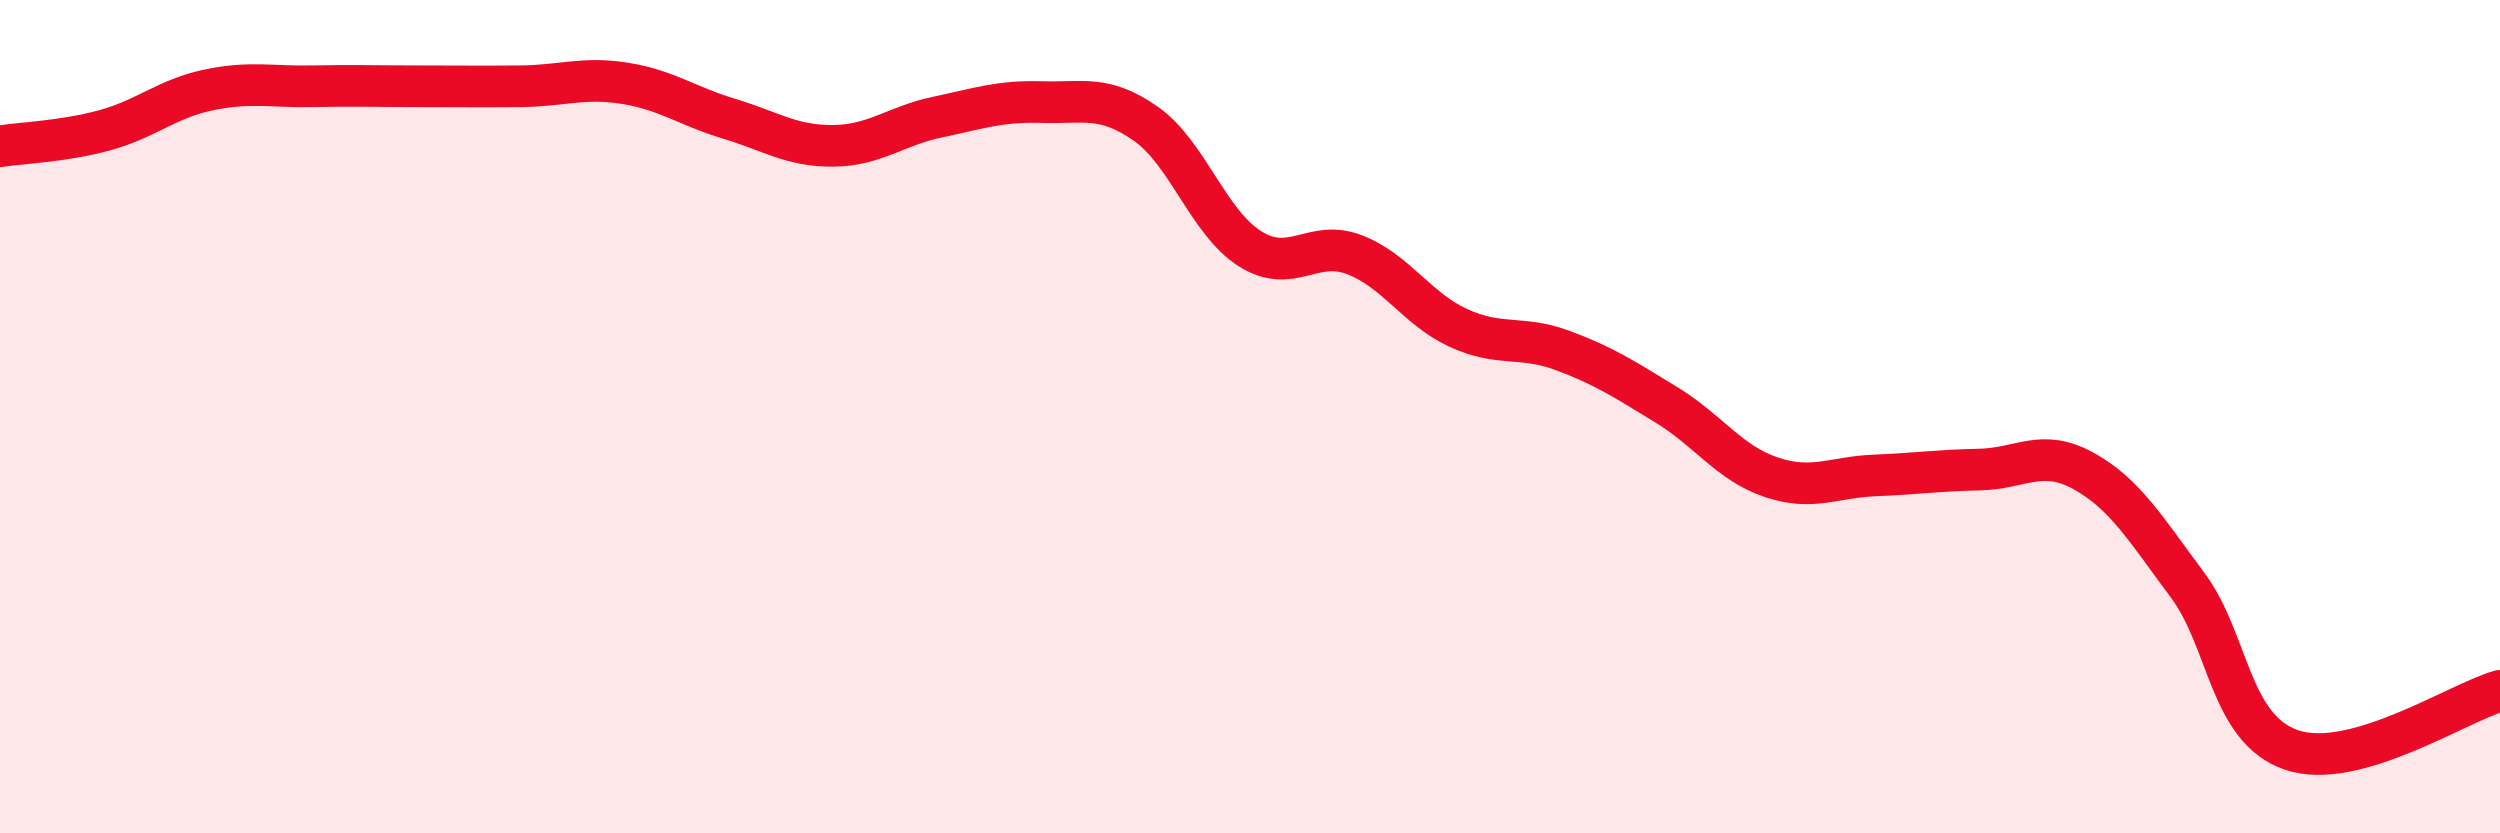 
    <svg width="60" height="20" viewBox="0 0 60 20" xmlns="http://www.w3.org/2000/svg">
      <path
        d="M 0,3.51 C 0.5,3.43 1.5,3.4 2.5,3.13 C 3.5,2.86 4,2.37 5,2.16 C 6,1.95 6.5,2.09 7.5,2.07 C 8.5,2.05 9,2.07 10,2.07 C 11,2.07 11.5,2.08 12.5,2.07 C 13.5,2.06 14,1.84 15,2 C 16,2.16 16.5,2.55 17.5,2.85 C 18.5,3.15 19,3.51 20,3.5 C 21,3.49 21.5,3.02 22.5,2.81 C 23.5,2.6 24,2.42 25,2.45 C 26,2.48 26.5,2.27 27.5,2.97 C 28.5,3.67 29,5.34 30,5.97 C 31,6.6 31.5,5.73 32.5,6.11 C 33.5,6.49 34,7.41 35,7.87 C 36,8.33 36.5,8.04 37.5,8.41 C 38.5,8.78 39,9.11 40,9.72 C 41,10.33 41.5,11.11 42.5,11.45 C 43.5,11.79 44,11.45 45,11.41 C 46,11.37 46.5,11.29 47.5,11.27 C 48.5,11.25 49,10.75 50,11.3 C 51,11.85 51.5,12.7 52.5,14.04 C 53.5,15.38 53.5,17.49 55,18 C 56.5,18.51 59,16.86 60,16.58L60 20L0 20Z"
        fill="#EB0A25"
        opacity="0.1"
        stroke-linecap="round"
        stroke-linejoin="round"
      />
      <path
        d="M 0,3.51 C 0.5,3.43 1.5,3.4 2.5,3.13 C 3.5,2.86 4,2.37 5,2.16 C 6,1.95 6.5,2.09 7.5,2.07 C 8.5,2.05 9,2.07 10,2.07 C 11,2.07 11.5,2.08 12.5,2.07 C 13.5,2.06 14,1.84 15,2 C 16,2.16 16.5,2.55 17.5,2.85 C 18.5,3.15 19,3.51 20,3.5 C 21,3.49 21.5,3.02 22.5,2.81 C 23.5,2.6 24,2.42 25,2.45 C 26,2.48 26.5,2.27 27.5,2.97 C 28.5,3.67 29,5.34 30,5.97 C 31,6.6 31.5,5.73 32.5,6.11 C 33.5,6.49 34,7.41 35,7.87 C 36,8.33 36.5,8.04 37.5,8.41 C 38.5,8.78 39,9.11 40,9.72 C 41,10.33 41.5,11.11 42.5,11.45 C 43.5,11.79 44,11.45 45,11.41 C 46,11.37 46.5,11.29 47.5,11.27 C 48.5,11.25 49,10.75 50,11.3 C 51,11.85 51.5,12.7 52.5,14.04 C 53.5,15.38 53.5,17.49 55,18 C 56.5,18.51 59,16.86 60,16.58"
        stroke="#EB0A25"
        stroke-width="1"
        fill="none"
        stroke-linecap="round"
        stroke-linejoin="round"
      />
    </svg>
  